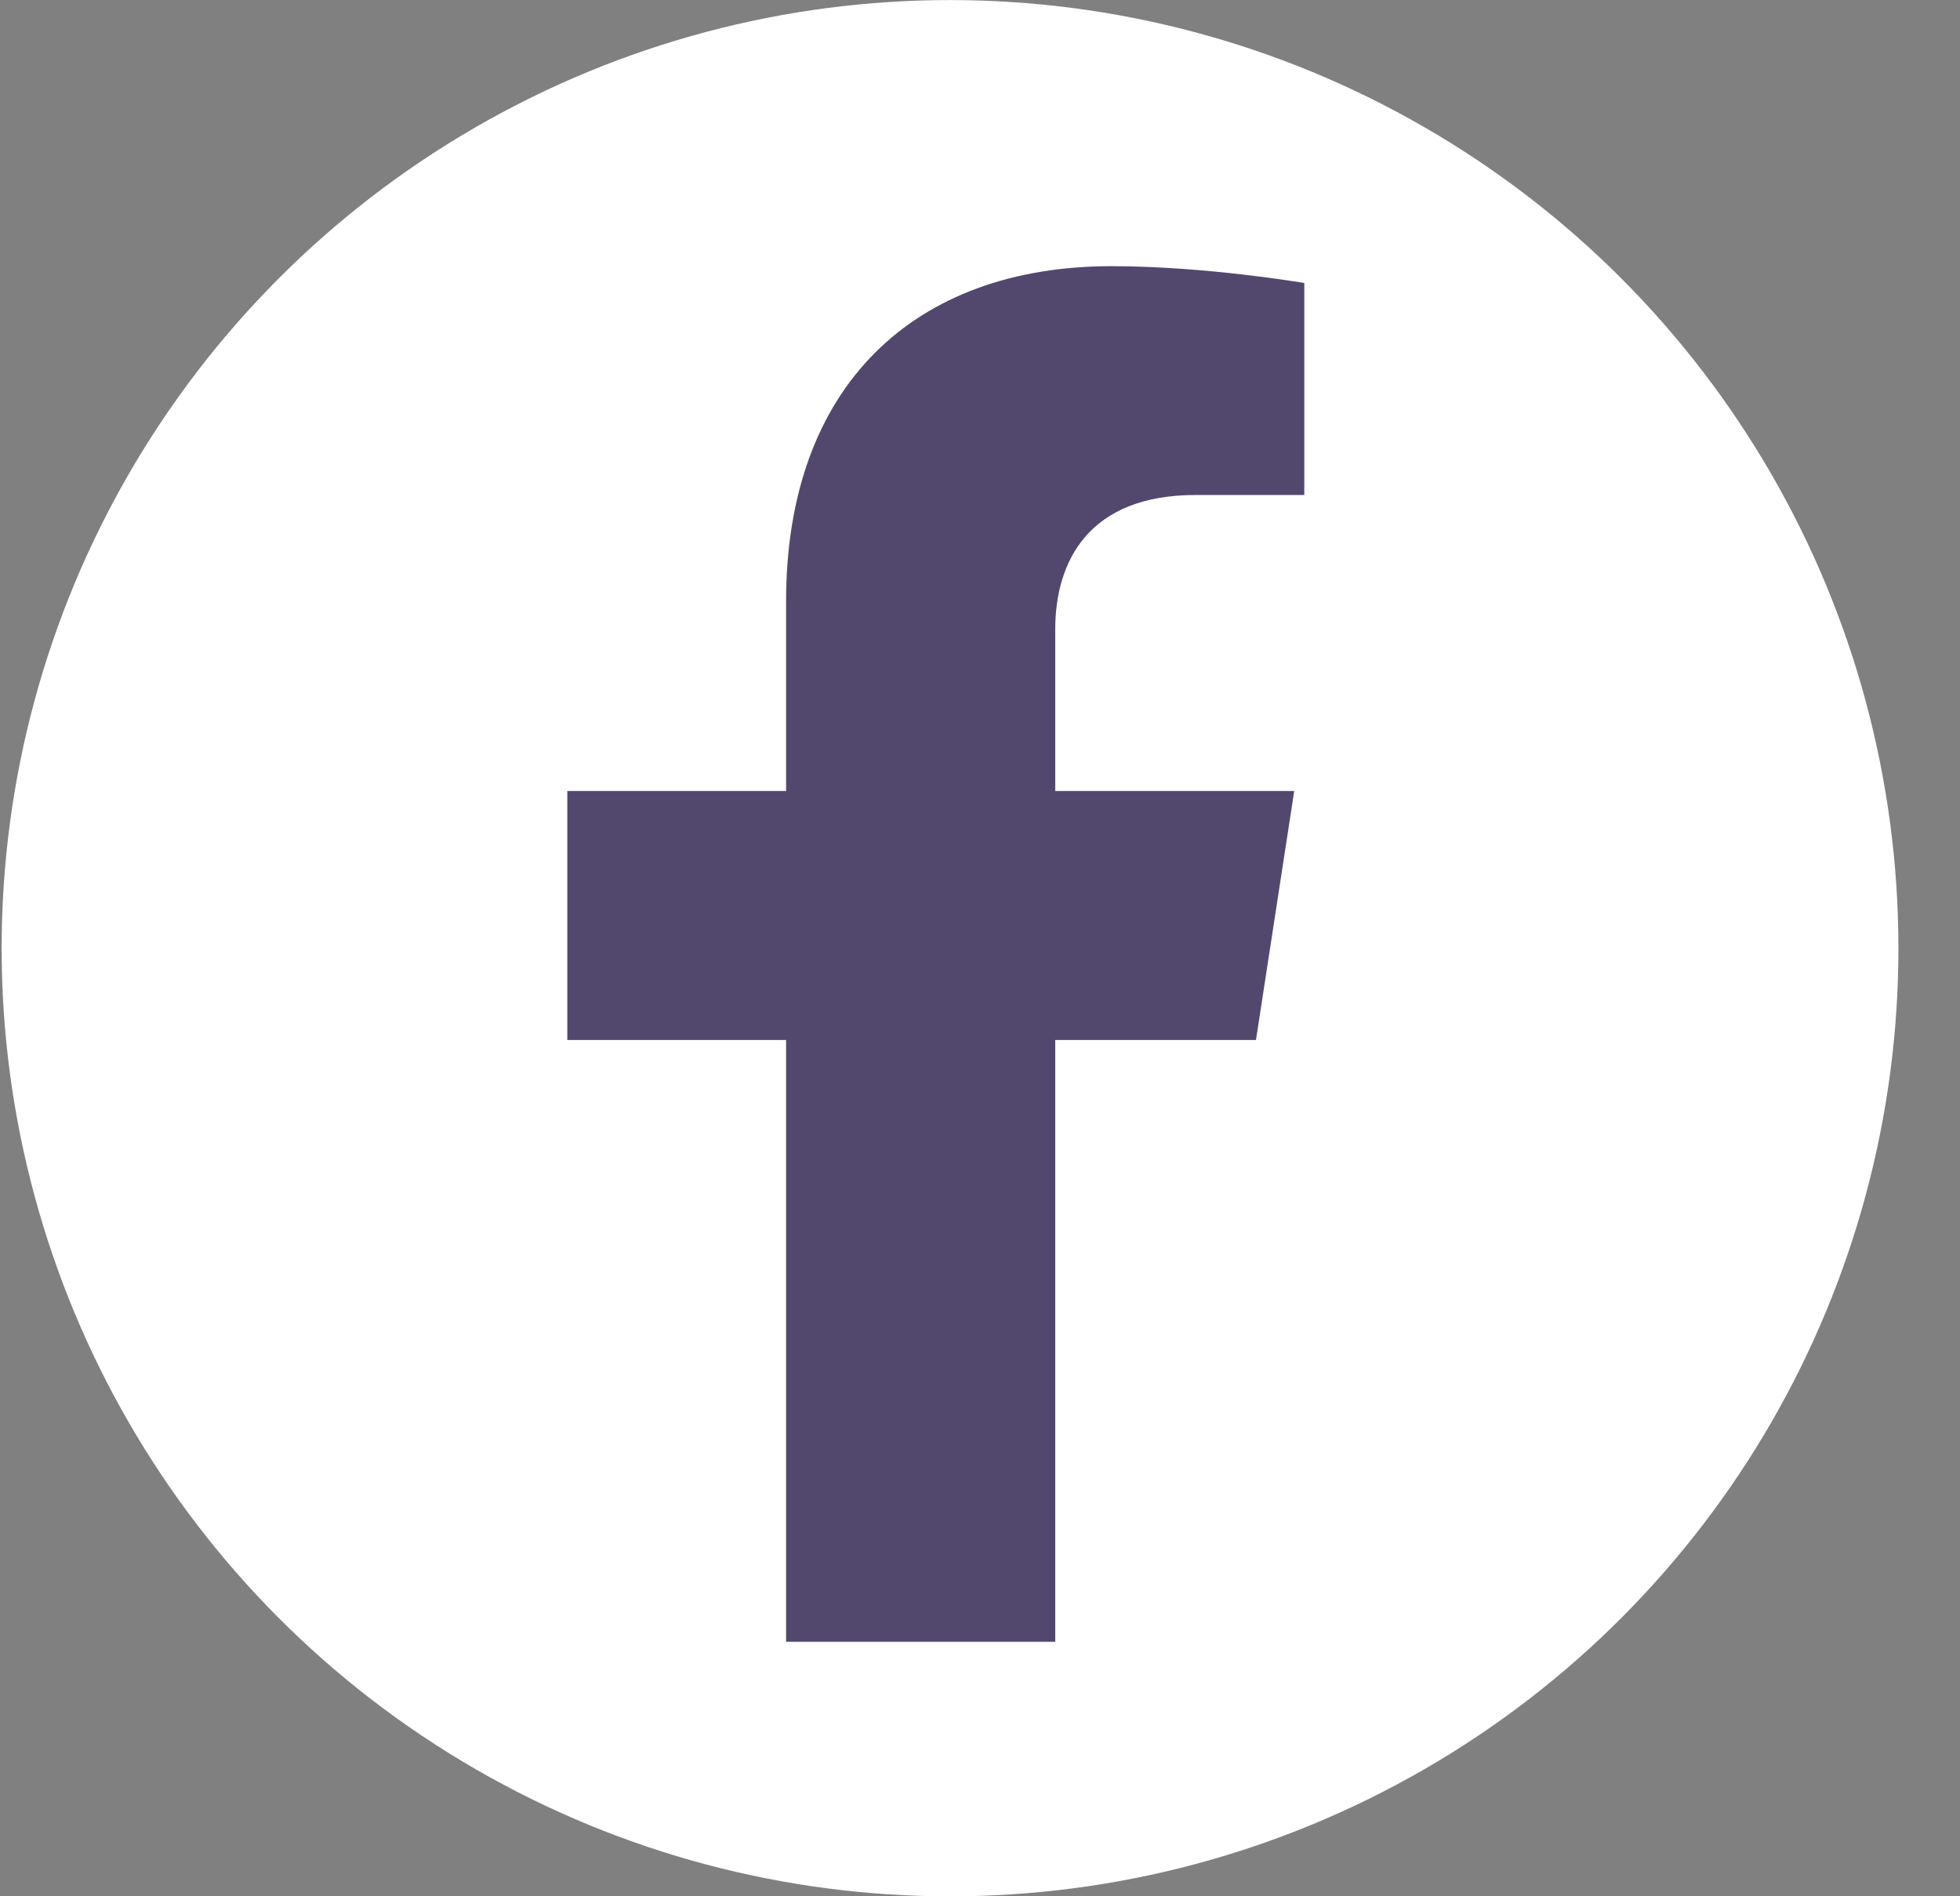 <svg width="31" height="30" viewBox="0 0 31 30" fill="none" xmlns="http://www.w3.org/2000/svg">
<rect x="0" y="0" width="31" height="30" fill="#808080" stroke="none"/>
<ellipse cx="15.026" cy="15.001" rx="15" ry="15" fill="white"/>
<path d="M19.865 16.453L20.47 12.514H16.69V9.958C16.69 8.881 17.218 7.831 18.911 7.831H20.629V4.477C20.629 4.477 19.07 4.211 17.579 4.211C14.467 4.211 12.433 6.098 12.433 9.513V12.514H8.973V16.453H12.433V25.974H16.69V16.453H19.865Z" fill="#52486E"/>
</svg>
